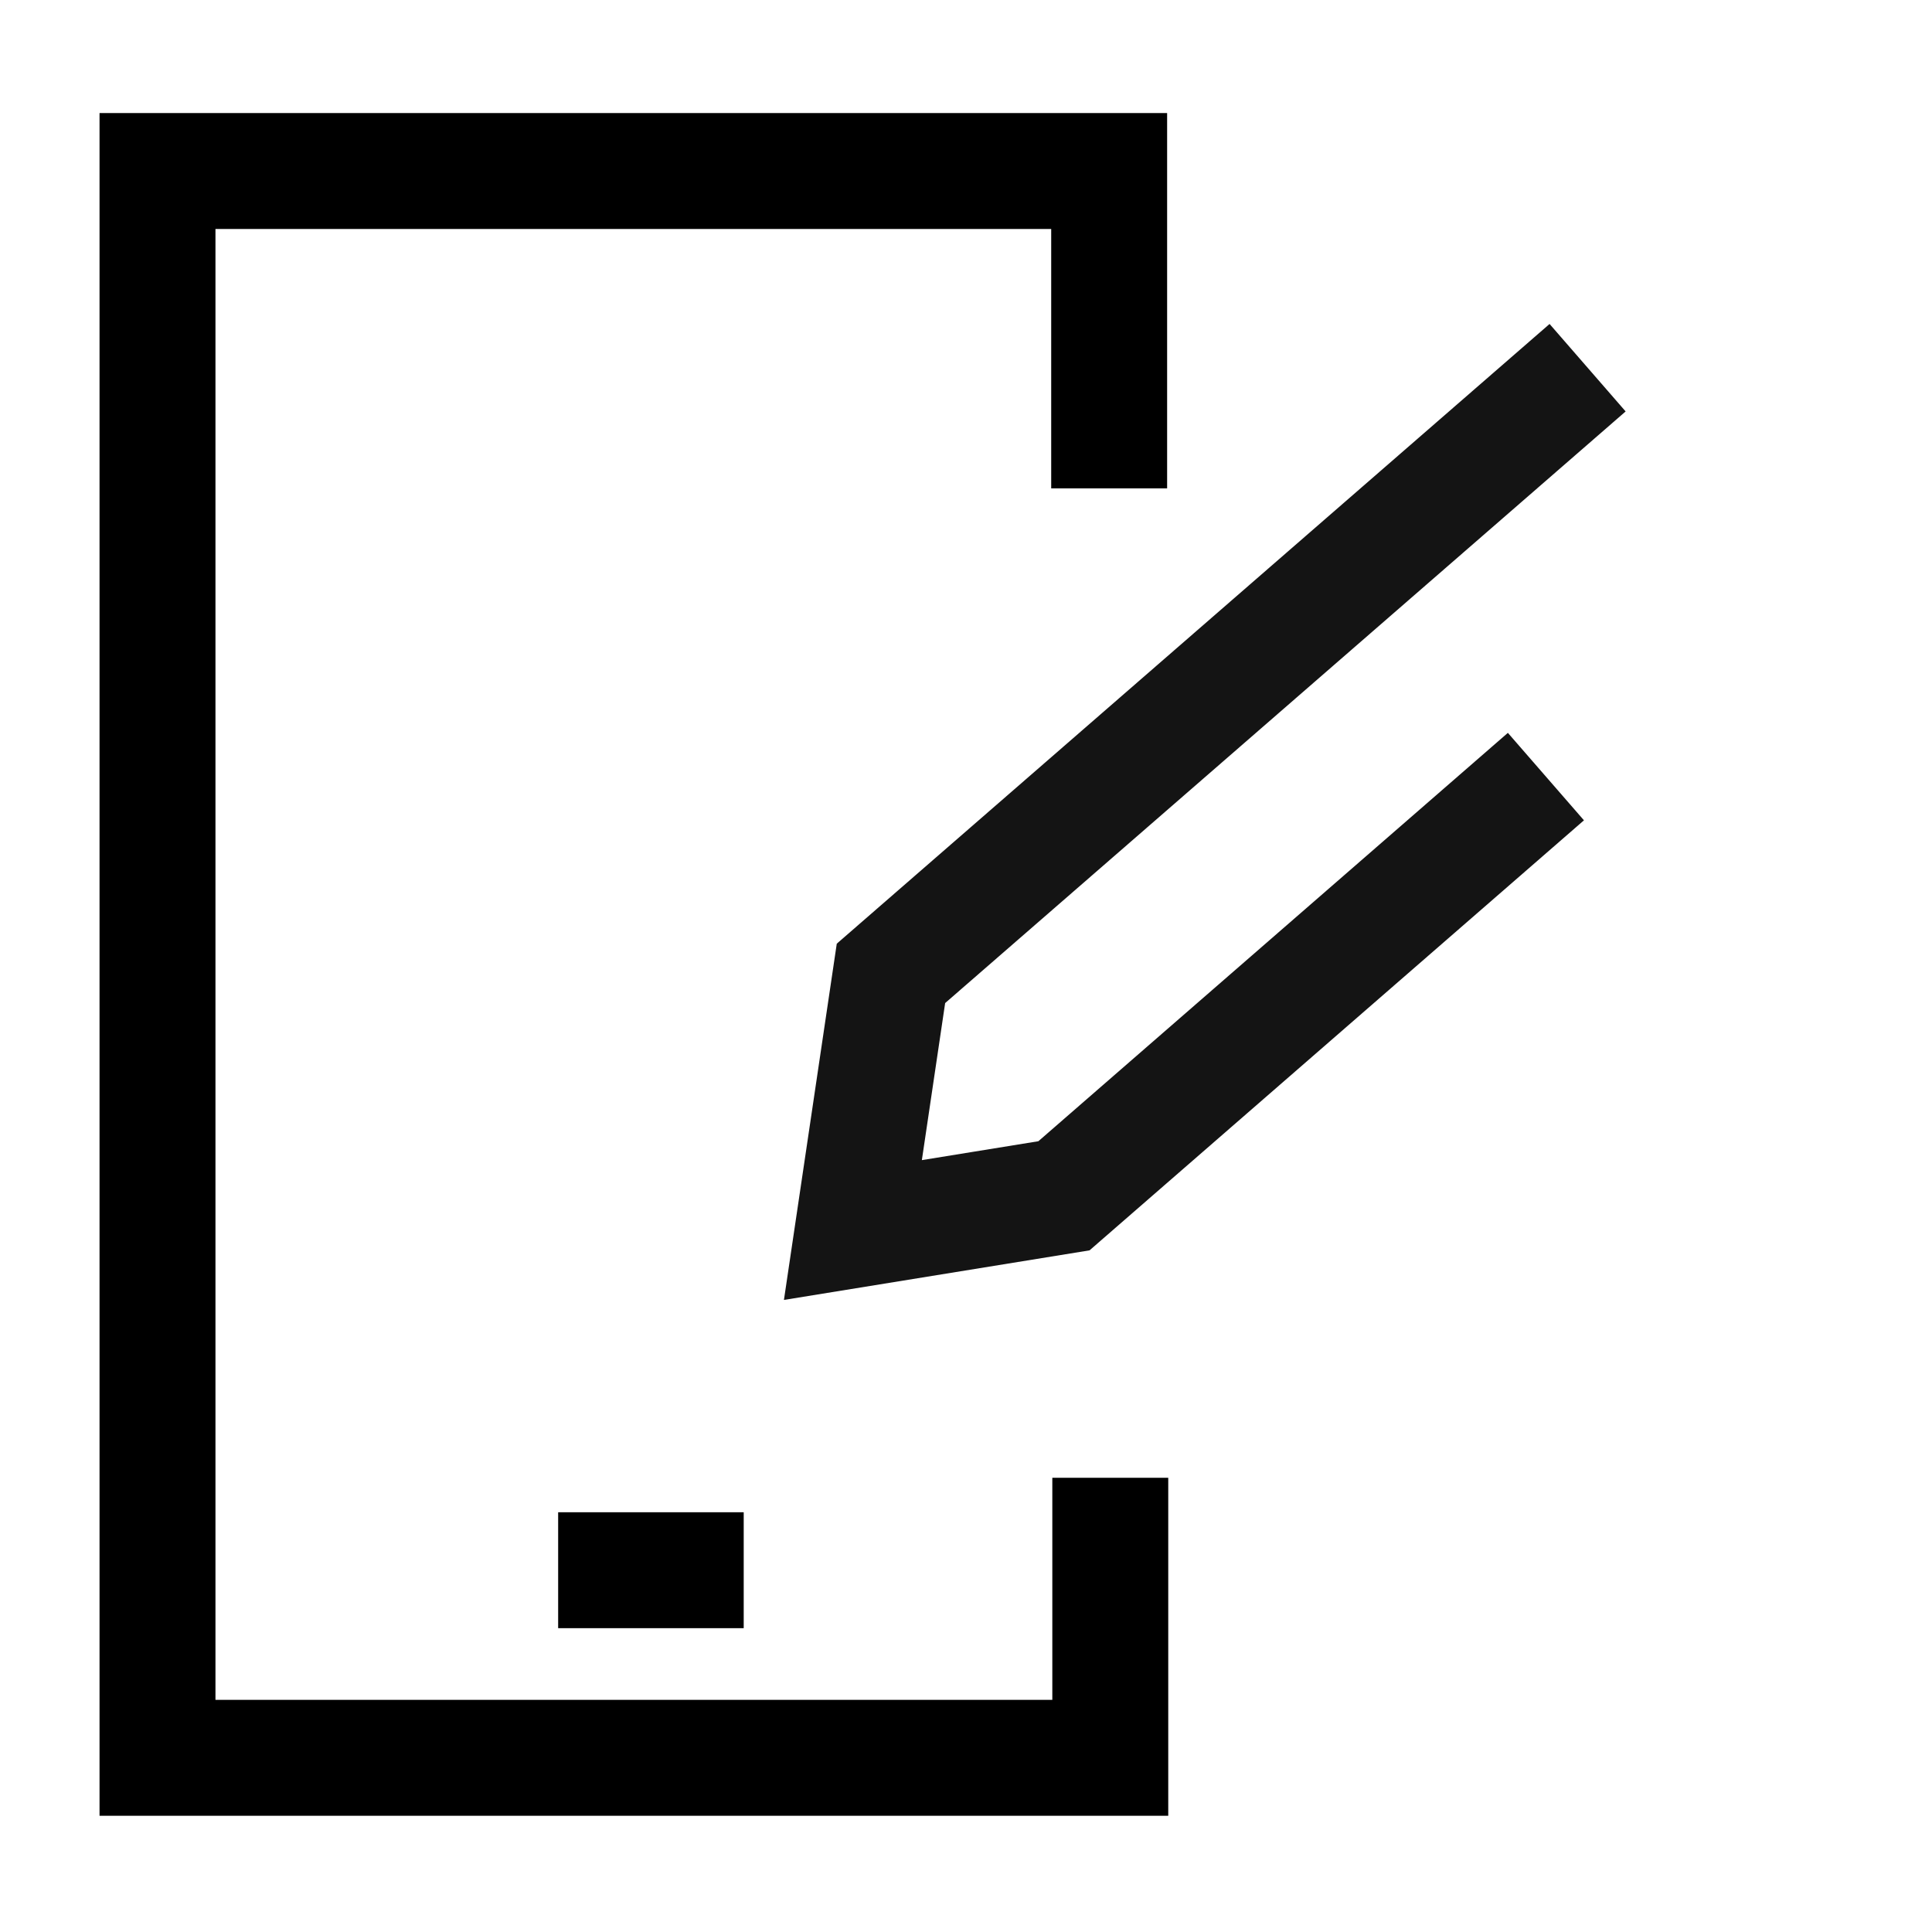 <svg xmlns="http://www.w3.org/2000/svg" xmlns:xlink="http://www.w3.org/1999/xlink" width="50" height="50" viewBox="0 0 50 50">
  <defs>
    <clipPath id="clip-path">
      <rect id="Rectangle_60861" data-name="Rectangle 60861" width="50" height="50" transform="translate(243 1276)" fill="#c9c9c9" opacity="0"/>
    </clipPath>
  </defs>
  <g id="iOS_UI_UX_design" data-name="iOS UI/UX design" transform="translate(-243 -1276)" clip-path="url(#clip-path)">
    <g id="Group_134653" data-name="Group 134653" transform="translate(247.076 1280.426)">
      <g id="Group_133866" data-name="Group 133866" transform="translate(0 0)">
        <g id="Group_134732" data-name="Group 134732">
          <line id="Line_134" data-name="Line 134" x2="4.802" transform="translate(10.369 36.211)" fill="none" stroke="#000" stroke-width="3"/>
          <path id="Path_127241" data-name="Path 127241" d="M26.629,10.213V2H2V43.066H26.658V35.819" transform="translate(-2 -2)" fill="none" stroke="#000" stroke-miterlimit="10" stroke-width="3"/>
        </g>
      </g>
      <path id="Path_130239" data-name="Path 130239" d="M293.995,551.225,275.966,566.9l-.985,6.642,5.462-.886,12.473-10.849" transform="translate(-256.984 -546.135)" fill="none" stroke="#141414" stroke-miterlimit="10" stroke-width="3"/>
    </g>
  </g>
</svg>
